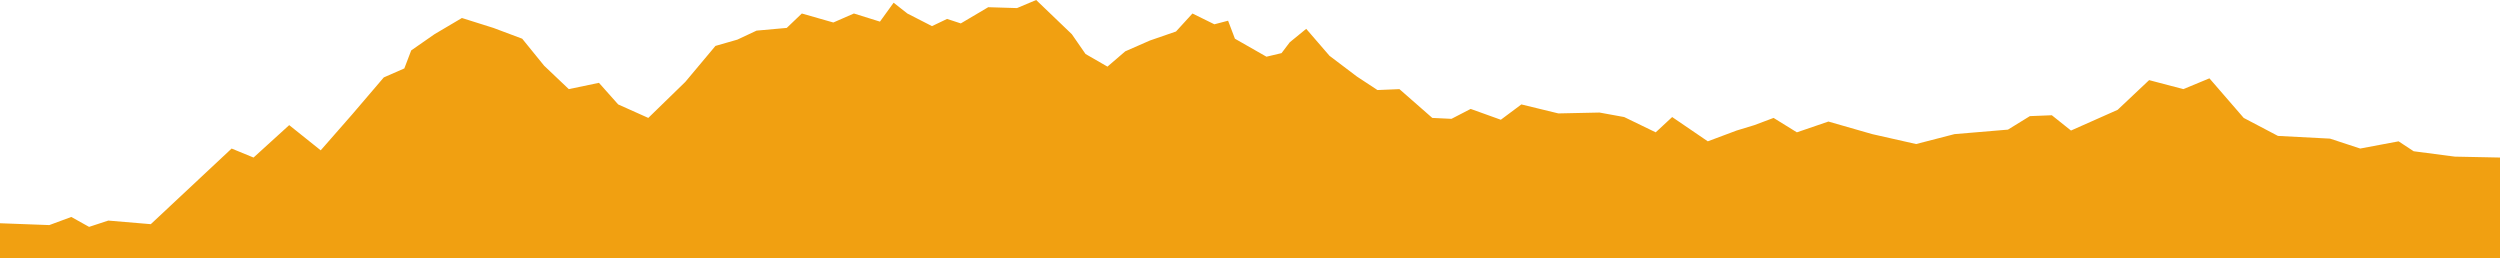 <svg xmlns="http://www.w3.org/2000/svg" width="600" height="61.97" preserveAspectRadio="none" viewBox="0 0 600 61.97"><defs><style>.cls-1{fill:#f1a011;}</style></defs><g id="Capa_2" data-name="Capa 2"><g id="Capa_1-2" data-name="Capa 1"><polygon id="etapa_19" class="cls-1" points="600 37.81 589.15 37.59 579.28 36.3 575.66 33.92 566.45 35.65 559.21 33.27 546.71 32.62 538.49 28.3 530.26 18.8 524.01 21.39 515.79 19.23 508.23 26.36 497.04 31.33 492.44 27.66 487.17 27.87 481.91 31.11 469.08 32.19 459.87 34.57 449.34 32.19 438.82 29.17 431.25 31.76 425.66 28.3 421.05 30.03 416.78 31.33 409.87 33.92 401.32 28.09 397.37 31.76 389.8 28.09 383.88 27.01 374.01 27.22 365.13 25.06 360.2 28.74 352.96 26.14 348.36 28.52 343.75 28.3 335.86 21.39 330.59 21.61 325.66 18.37 319.08 13.39 313.49 6.92 309.54 10.15 307.57 12.75 303.95 13.61 296.38 9.29 294.74 4.97 291.45 5.83 286.19 3.24 282.24 7.56 275.99 9.72 270.06 12.32 265.79 15.99 260.53 12.96 257.24 8.21 248.68 0 244.08 1.94 237.17 1.73 230.59 5.62 227.3 4.54 223.68 6.27 217.76 3.24 214.47 0.65 211.19 5.19 204.94 3.24 200 5.4 192.44 3.24 188.82 6.7 181.58 7.35 176.97 9.51 171.71 11.02 164.47 19.66 155.59 28.3 148.36 25.06 143.75 19.88 136.51 21.39 130.59 15.77 125.33 9.29 118.42 6.7 110.86 4.32 104.28 8.21 98.69 12.1 97.04 16.42 92.11 18.58 84.54 27.44 76.97 36.08 69.41 30.03 60.85 37.81 55.59 35.65 36.19 53.8 25.99 52.94 21.38 54.45 17.11 52.07 11.84 54.02 0 53.58 0 61.97 600 61.97 600 37.81"/></g></g></svg>